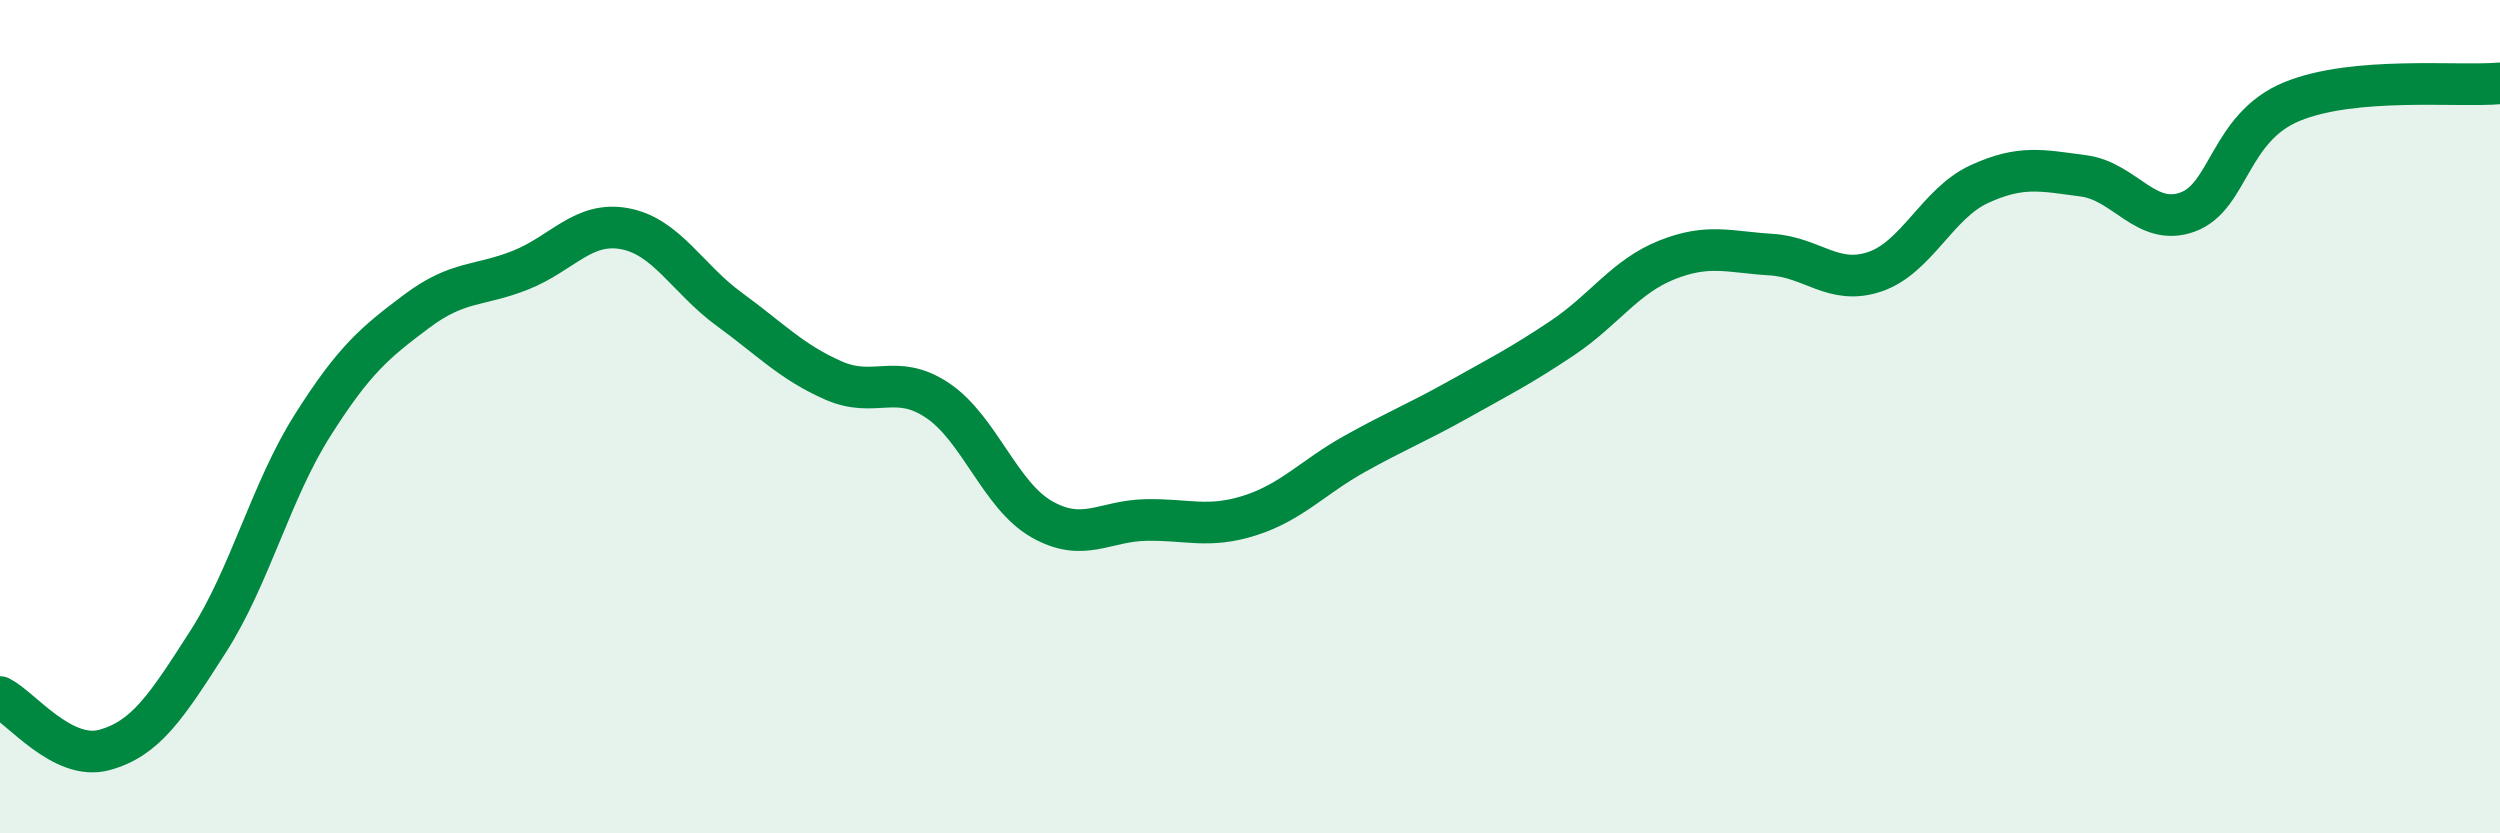 
    <svg width="60" height="20" viewBox="0 0 60 20" xmlns="http://www.w3.org/2000/svg">
      <path
        d="M 0,16.73 C 0.5,16.98 1.5,18.27 2.5,18 C 3.5,17.73 4,16.95 5,15.39 C 6,13.83 6.5,11.79 7.5,10.21 C 8.5,8.63 9,8.22 10,7.47 C 11,6.72 11.5,6.88 12.5,6.48 C 13.5,6.08 14,5.3 15,5.49 C 16,5.68 16.5,6.69 17.5,7.42 C 18.5,8.15 19,8.69 20,9.13 C 21,9.57 21.5,8.94 22.5,9.61 C 23.5,10.28 24,11.89 25,12.46 C 26,13.03 26.5,12.5 27.5,12.48 C 28.5,12.46 29,12.69 30,12.37 C 31,12.05 31.5,11.46 32.5,10.9 C 33.5,10.34 34,10.15 35,9.59 C 36,9.03 36.5,8.78 37.5,8.11 C 38.5,7.44 39,6.64 40,6.24 C 41,5.84 41.5,6.05 42.5,6.11 C 43.5,6.17 44,6.86 45,6.52 C 46,6.18 46.5,4.88 47.5,4.42 C 48.5,3.96 49,4.09 50,4.22 C 51,4.35 51.5,5.45 52.5,5.09 C 53.5,4.73 53.5,3.06 55,2.44 C 56.5,1.82 59,2.09 60,2L60 20L0 20Z"
        fill="#008740"
        opacity="0.1"
        stroke-linecap="round"
        stroke-linejoin="round"
      />
      <path
        d="M 0,16.73 C 0.5,16.98 1.5,18.27 2.5,18 C 3.5,17.73 4,16.95 5,15.39 C 6,13.83 6.5,11.79 7.5,10.21 C 8.5,8.63 9,8.22 10,7.47 C 11,6.72 11.5,6.88 12.5,6.48 C 13.5,6.08 14,5.3 15,5.49 C 16,5.68 16.5,6.69 17.5,7.42 C 18.5,8.15 19,8.69 20,9.13 C 21,9.57 21.5,8.94 22.5,9.61 C 23.5,10.28 24,11.89 25,12.46 C 26,13.03 26.5,12.5 27.5,12.48 C 28.5,12.46 29,12.69 30,12.37 C 31,12.05 31.5,11.46 32.5,10.9 C 33.5,10.34 34,10.15 35,9.59 C 36,9.03 36.5,8.78 37.5,8.11 C 38.5,7.44 39,6.64 40,6.24 C 41,5.84 41.5,6.05 42.5,6.11 C 43.5,6.17 44,6.86 45,6.52 C 46,6.18 46.5,4.88 47.5,4.42 C 48.5,3.96 49,4.09 50,4.22 C 51,4.35 51.5,5.45 52.5,5.09 C 53.5,4.73 53.5,3.06 55,2.44 C 56.5,1.82 59,2.09 60,2"
        stroke="#008740"
        stroke-width="1"
        fill="none"
        stroke-linecap="round"
        stroke-linejoin="round"
      />
    </svg>
  